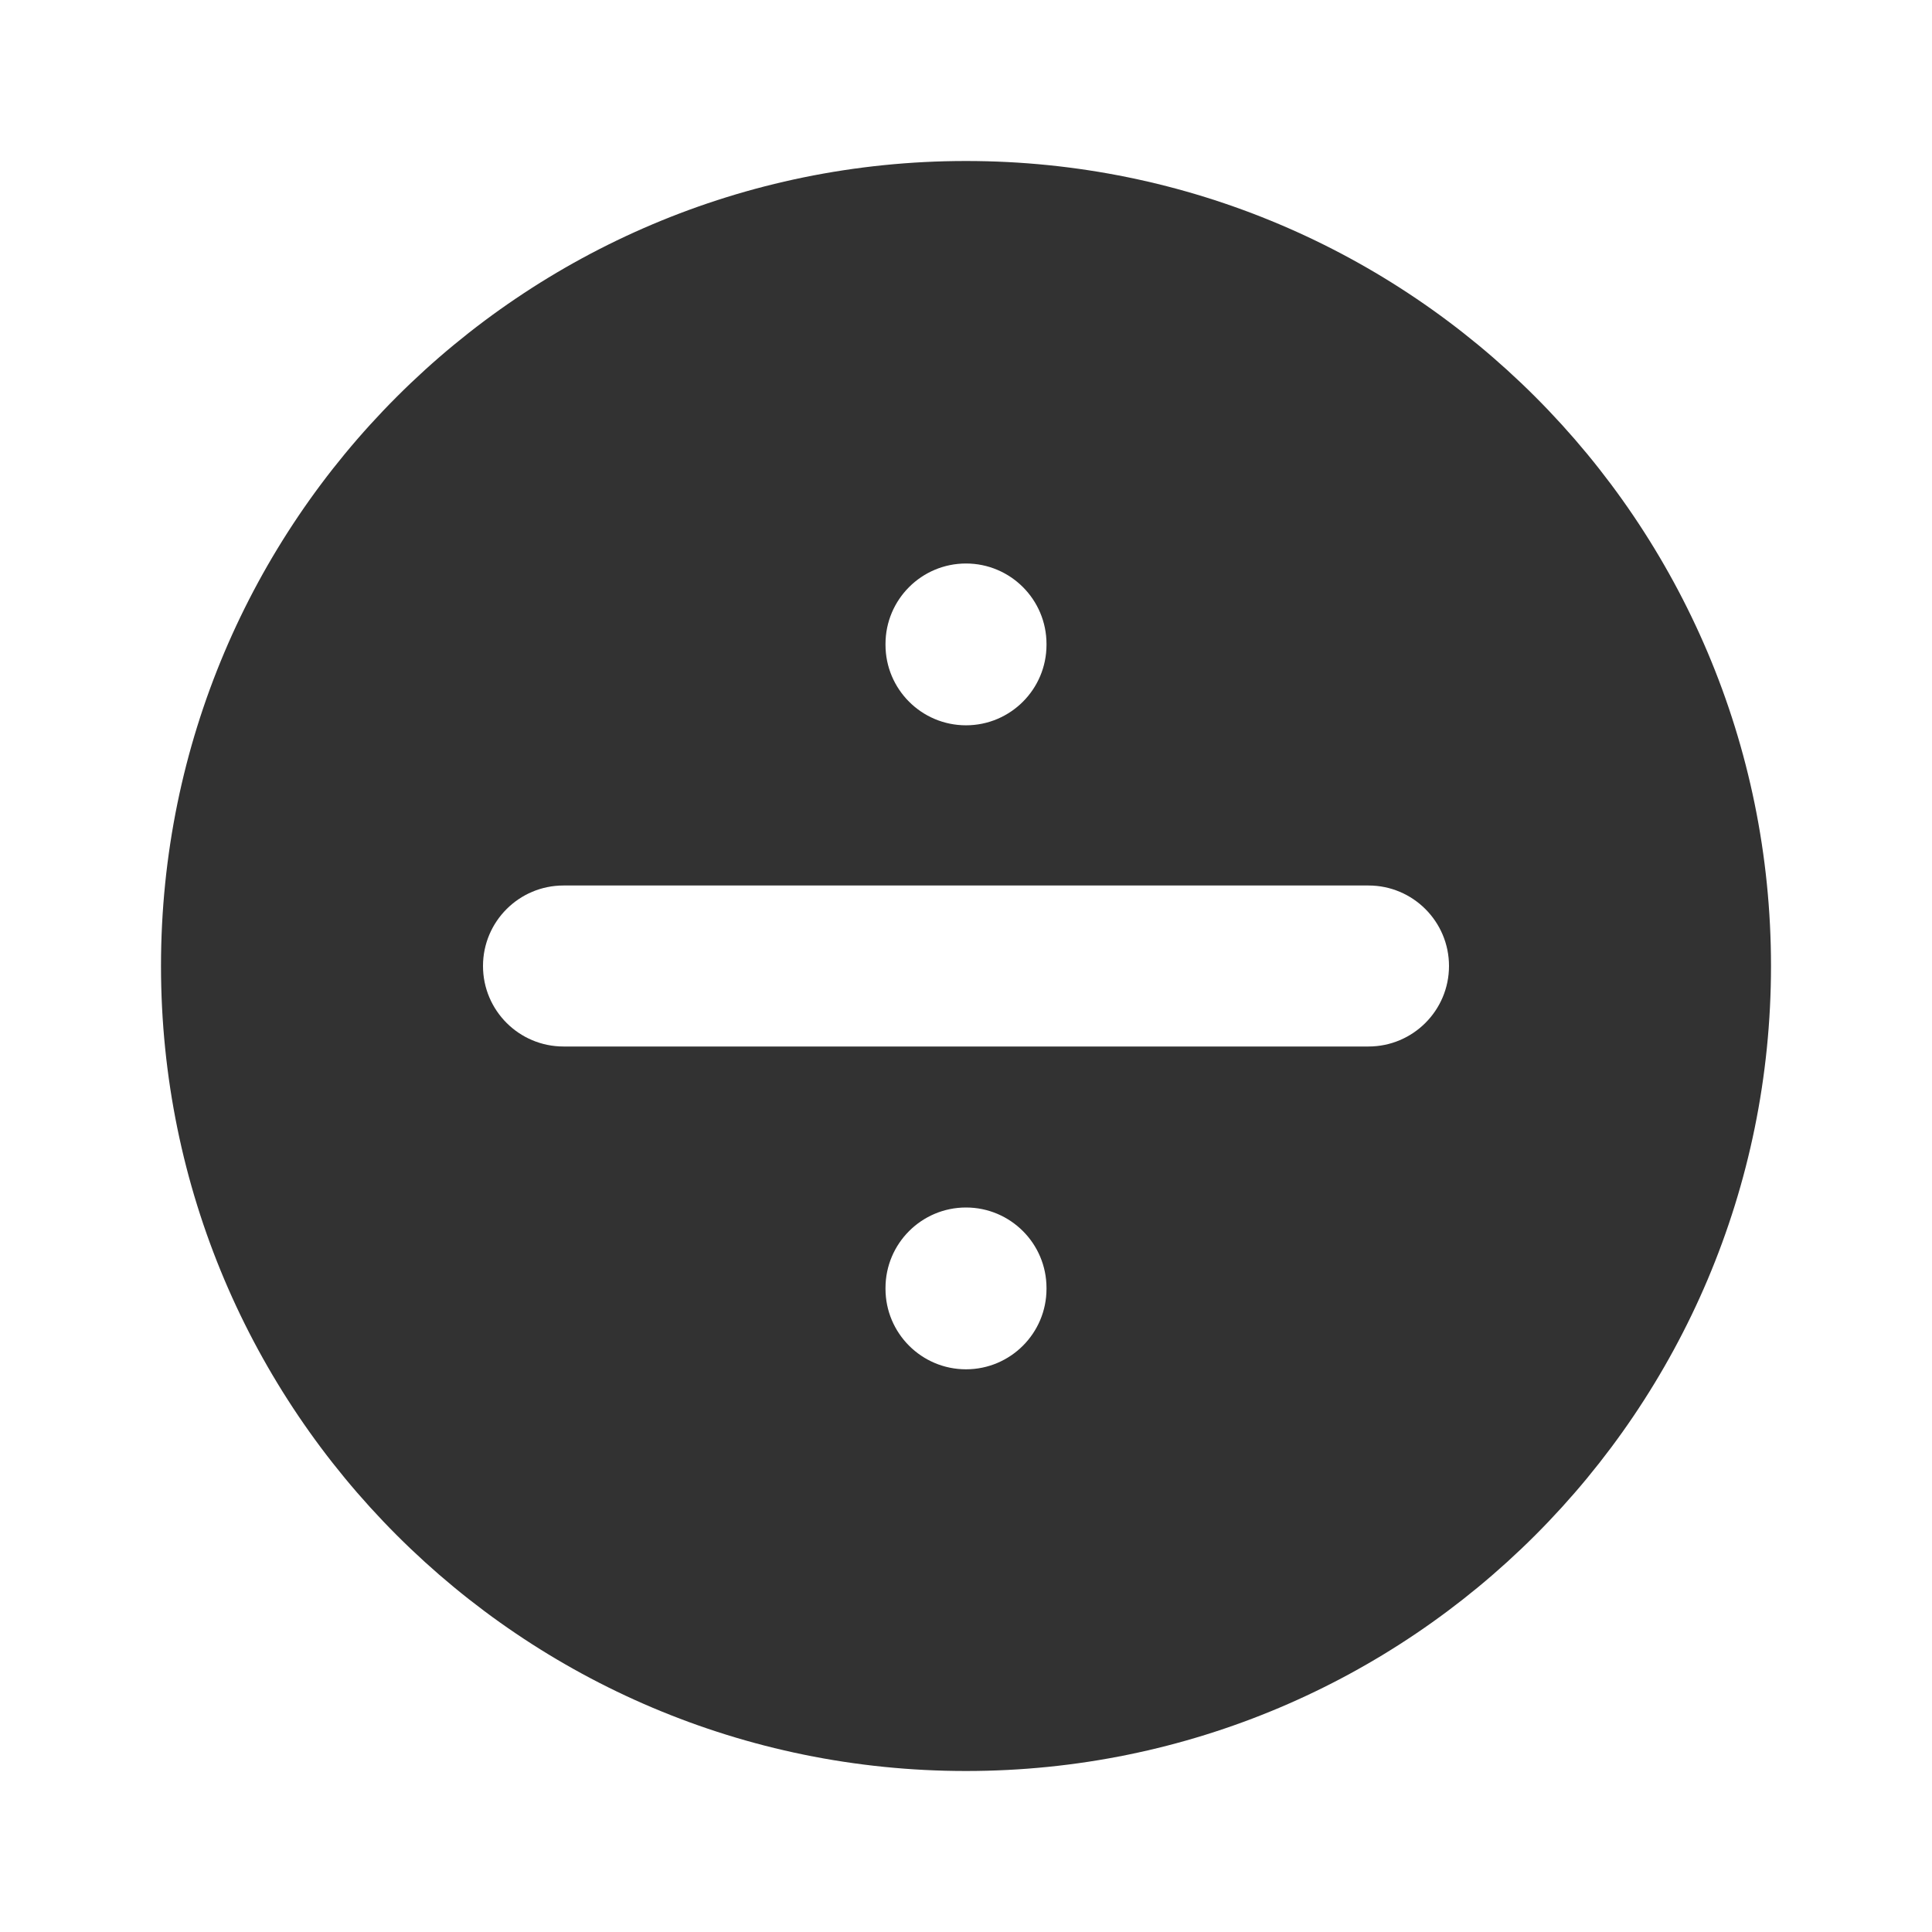 <?xml version="1.0" encoding="utf-8"?><!-- Скачано с сайта svg4.ru / Downloaded from svg4.ru -->
<svg width="800px" height="800px" viewBox="0 0 24 24" fill="none" xmlns="http://www.w3.org/2000/svg">
<rect width="24" height="24" fill="white"/>
<path fill-rule="evenodd" clip-rule="evenodd" d="M12 9.01C11.448 9.01 11 8.562 11 8.01V8C11 7.448 11.448 7 12 7C12.552 7 13 7.448 13 8V8.01C13 8.562 12.552 9.01 12 9.01ZM6 12C6 11.448 6.448 11 7 11H17C17.552 11 18 11.448 18 12C18 12.552 17.552 13 17 13H7C6.448 13 6 12.552 6 12ZM11 16.01C11 16.562 11.448 17.01 12 17.01C12.552 17.01 13 16.562 13 16.01V16C13 15.448 12.552 15 12 15C11.448 15 11 15.448 11 16V16.01ZM2 12C2 6.477 6.477 2 12 2C17.523 2 22 6.477 22 12C22 17.523 17.523 22 12 22C6.477 22 2 17.523 2 12Z" fill="#323232"/>
</svg>